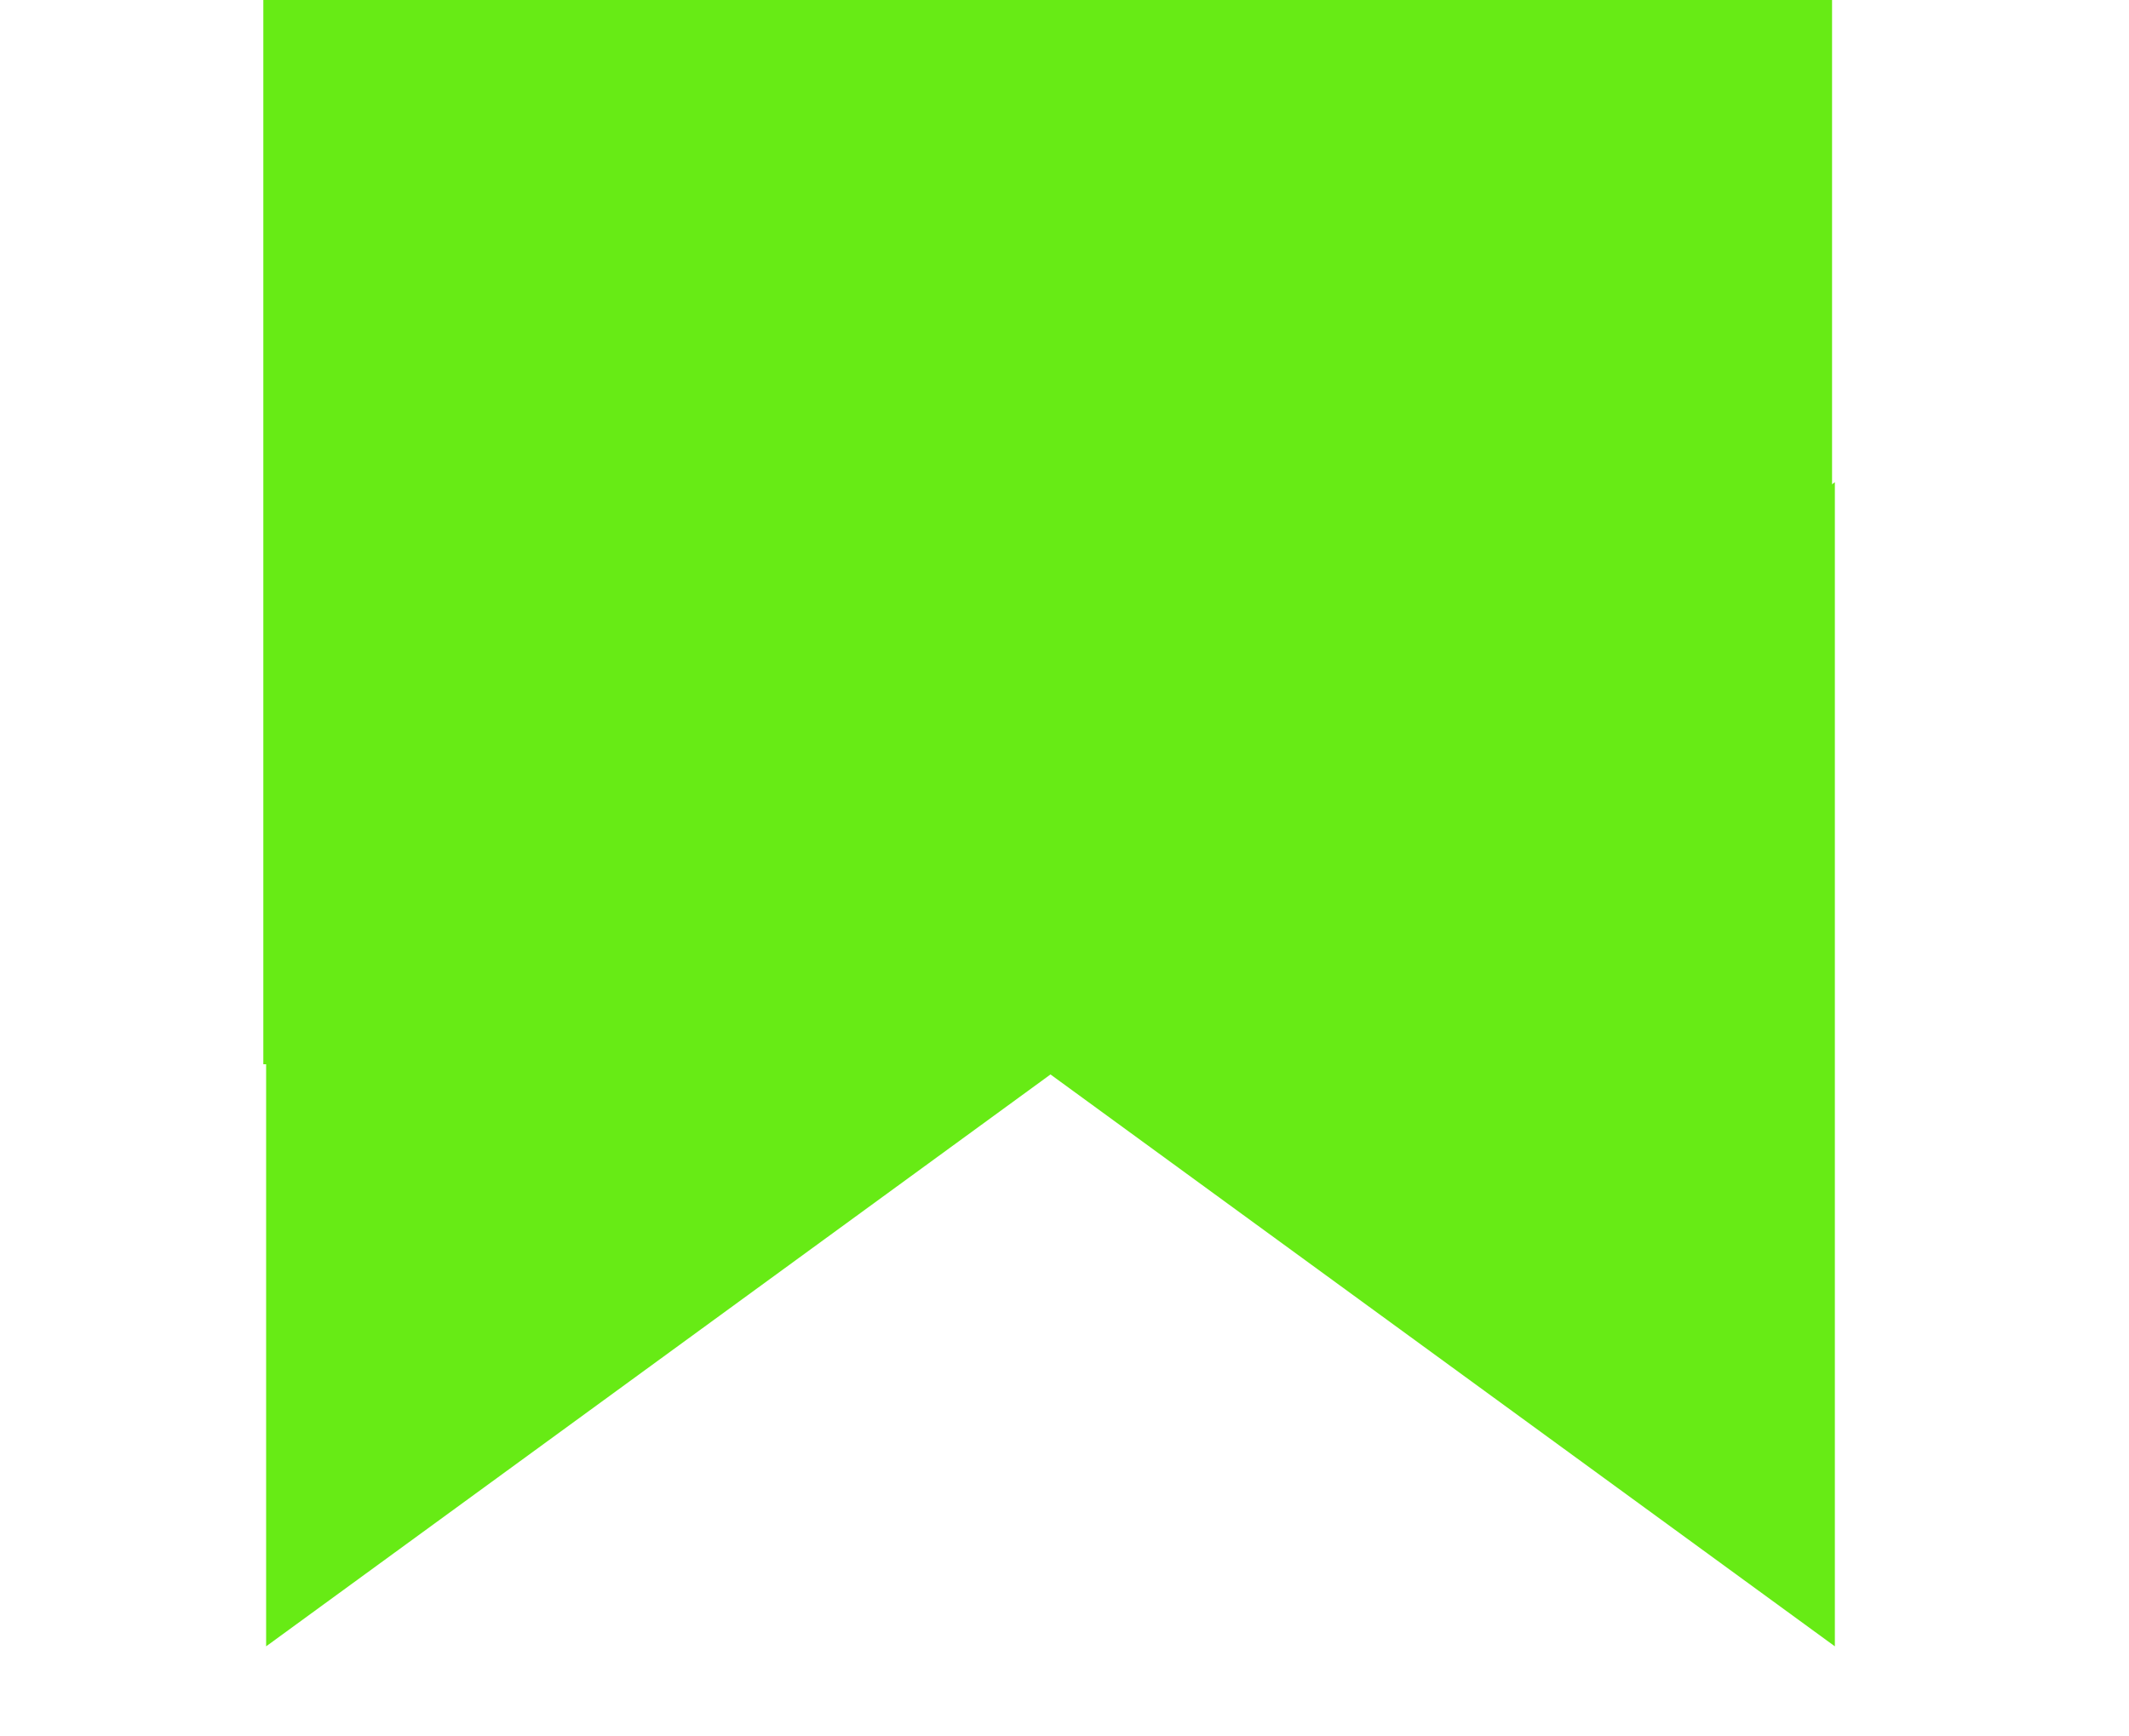 <svg width="38" height="31" viewBox="0 0 38 31" fill="none" xmlns="http://www.w3.org/2000/svg">
<rect x="4.7" width="28" height="19" fill="#67EB15"/>
<path d="M18.5 19L32.75 8.608V29.392L18.5 19Z" fill="#67EB15"/>
<path d="M19 19L4.75 29.392L4.75 8.608L19 19Z" fill="#67EB15"/>
</svg>
